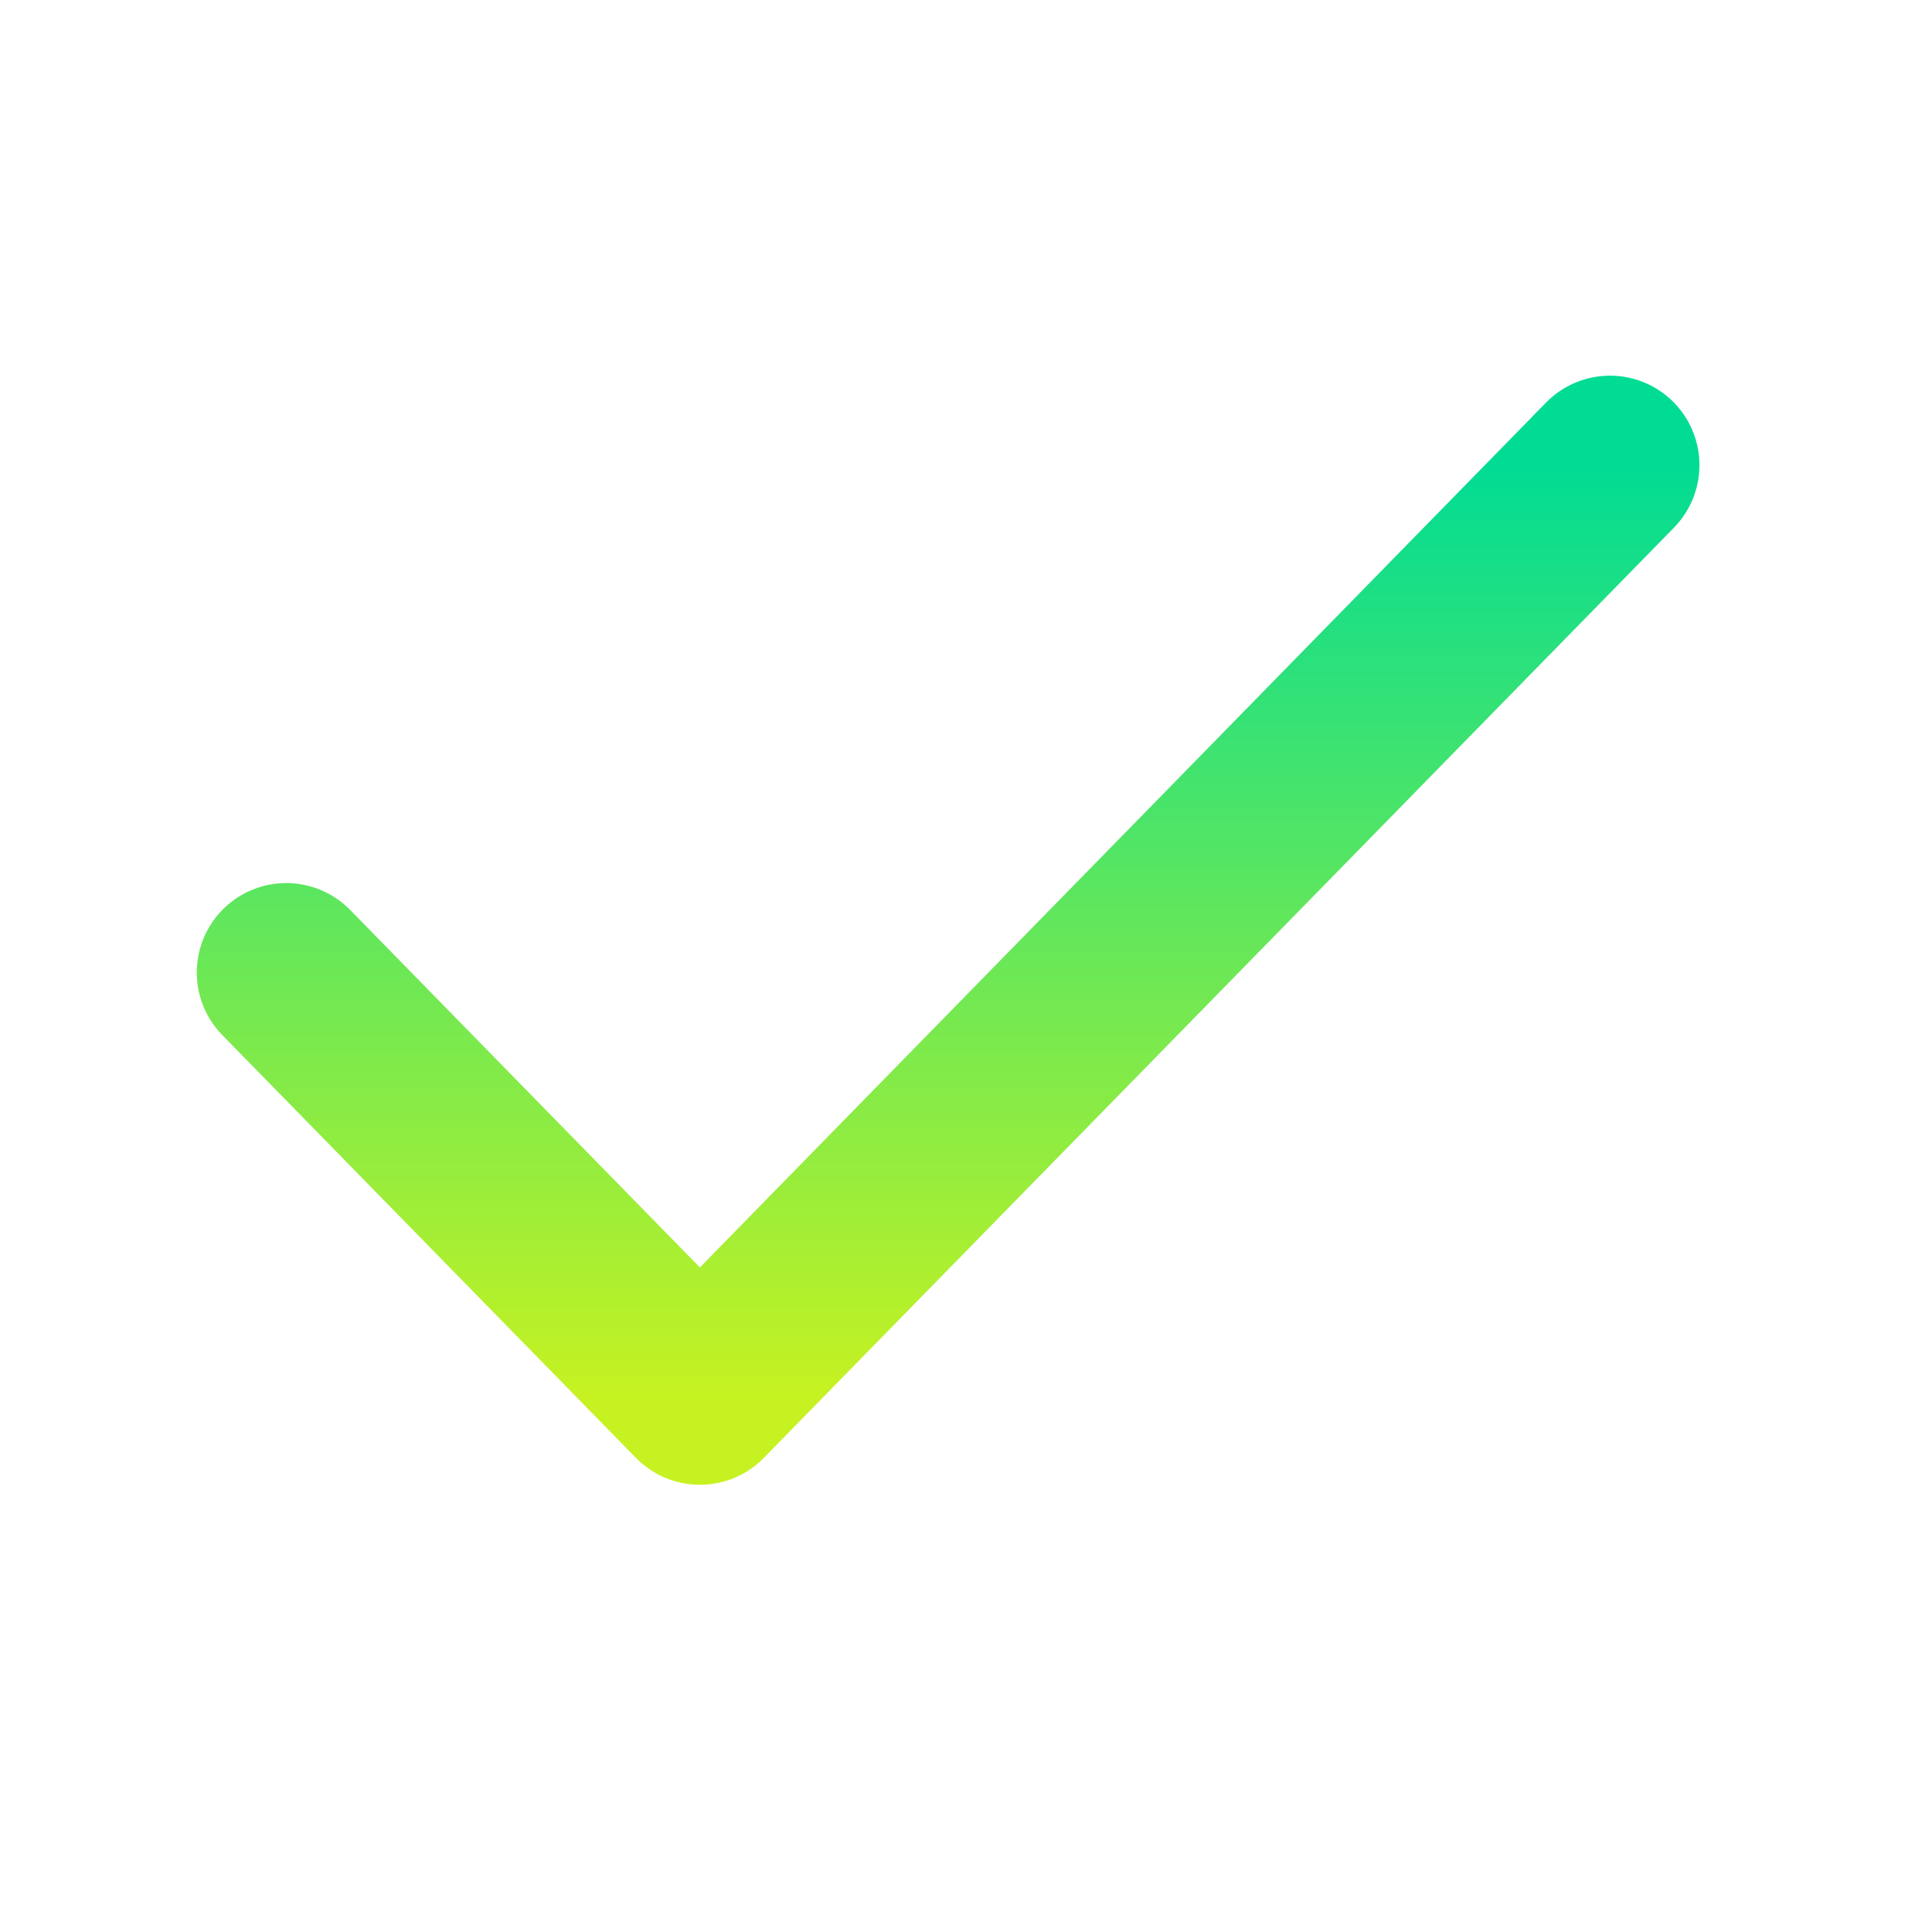 <svg width="54" height="54" viewBox="0 0 54 54" fill="none" xmlns="http://www.w3.org/2000/svg">
<path d="M45 13L19.562 39L8 27.182" stroke="url(#paint0_linear_2832_94651)" stroke-width="5" stroke-linecap="round" stroke-linejoin="round"/>
<defs>
<linearGradient id="paint0_linear_2832_94651" x1="26.5" y1="13" x2="26.5" y2="39" gradientUnits="userSpaceOnUse">
<stop stop-color="#01DC94"/>
<stop offset="1" stop-color="#C6F221"/>
</linearGradient>
</defs>
</svg>
